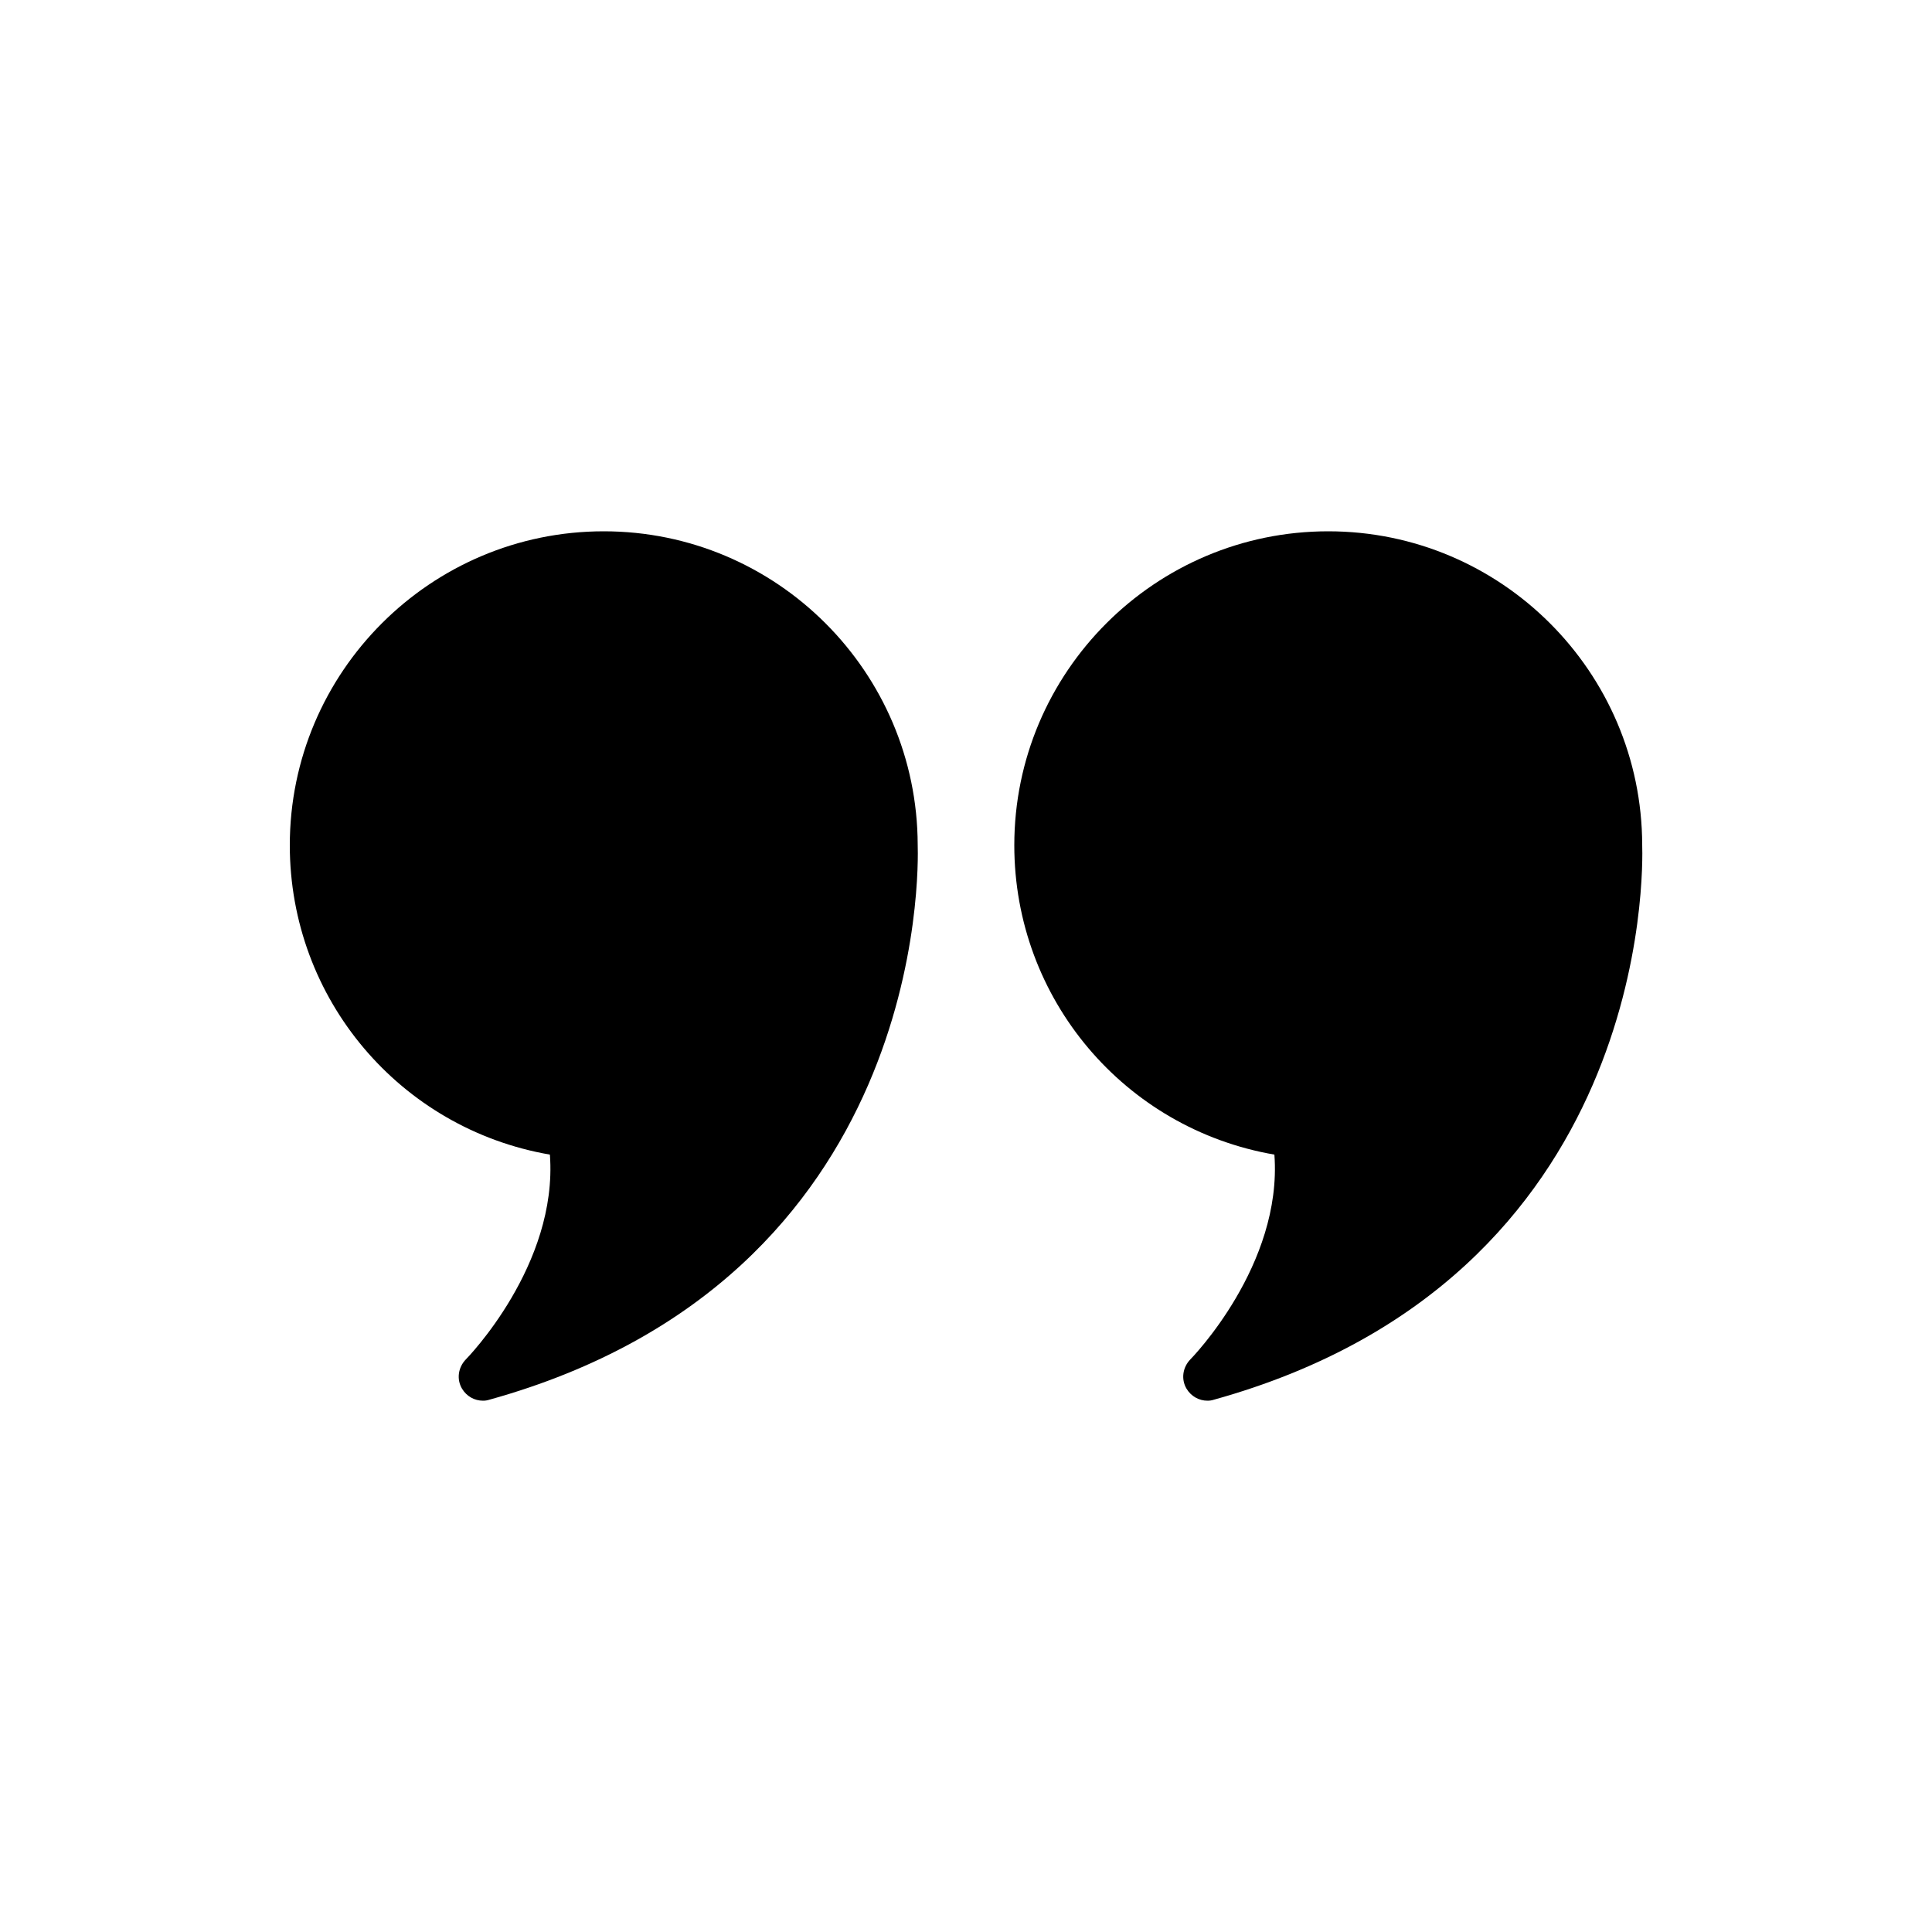 <svg xmlns="http://www.w3.org/2000/svg" xmlns:xlink="http://www.w3.org/1999/xlink" version="1.1" x="0px" y="0px" viewBox="0 0 80 80" style="enable-background:new 0 0 80 80;" xml:space="preserve" aria-hidden="true" width="80px" height="80px"><defs><linearGradient class="cerosgradient" data-cerosgradient="true" id="CerosGradient_id60c3b5778" gradientUnits="userSpaceOnUse" x1="50%" y1="100%" x2="50%" y2="0%"><stop offset="0%" stop-color="#d1d1d1"/><stop offset="100%" stop-color="#d1d1d1"/></linearGradient><linearGradient/></defs><g><path d="M25,22c-7.17,0-13,5.83-13,13c0,6.37,4.57,11.74,10.77,12.81c0.34,4.58-3.44,8.44-3.48,8.48   c-0.32,0.33-0.39,0.82-0.16,1.21C19.32,57.82,19.65,58,20,58c0.08,0,0.17-0.01,0.26-0.04C38.41,52.92,38.03,35.91,38,34.98   C37.98,27.82,32.16,22,25,22z"/><path d="M68,34.98C67.98,27.82,62.16,22,55,22c-7.17,0-13,5.83-13,13c0,6.37,4.57,11.74,10.77,12.81c0.34,4.58-3.44,8.44-3.48,8.48   c-0.32,0.33-0.39,0.82-0.16,1.21C49.32,57.82,49.65,58,50,58c0.08,0,0.17-0.01,0.26-0.04C68.41,52.92,68.03,35.91,68,34.98z"/></g></svg>